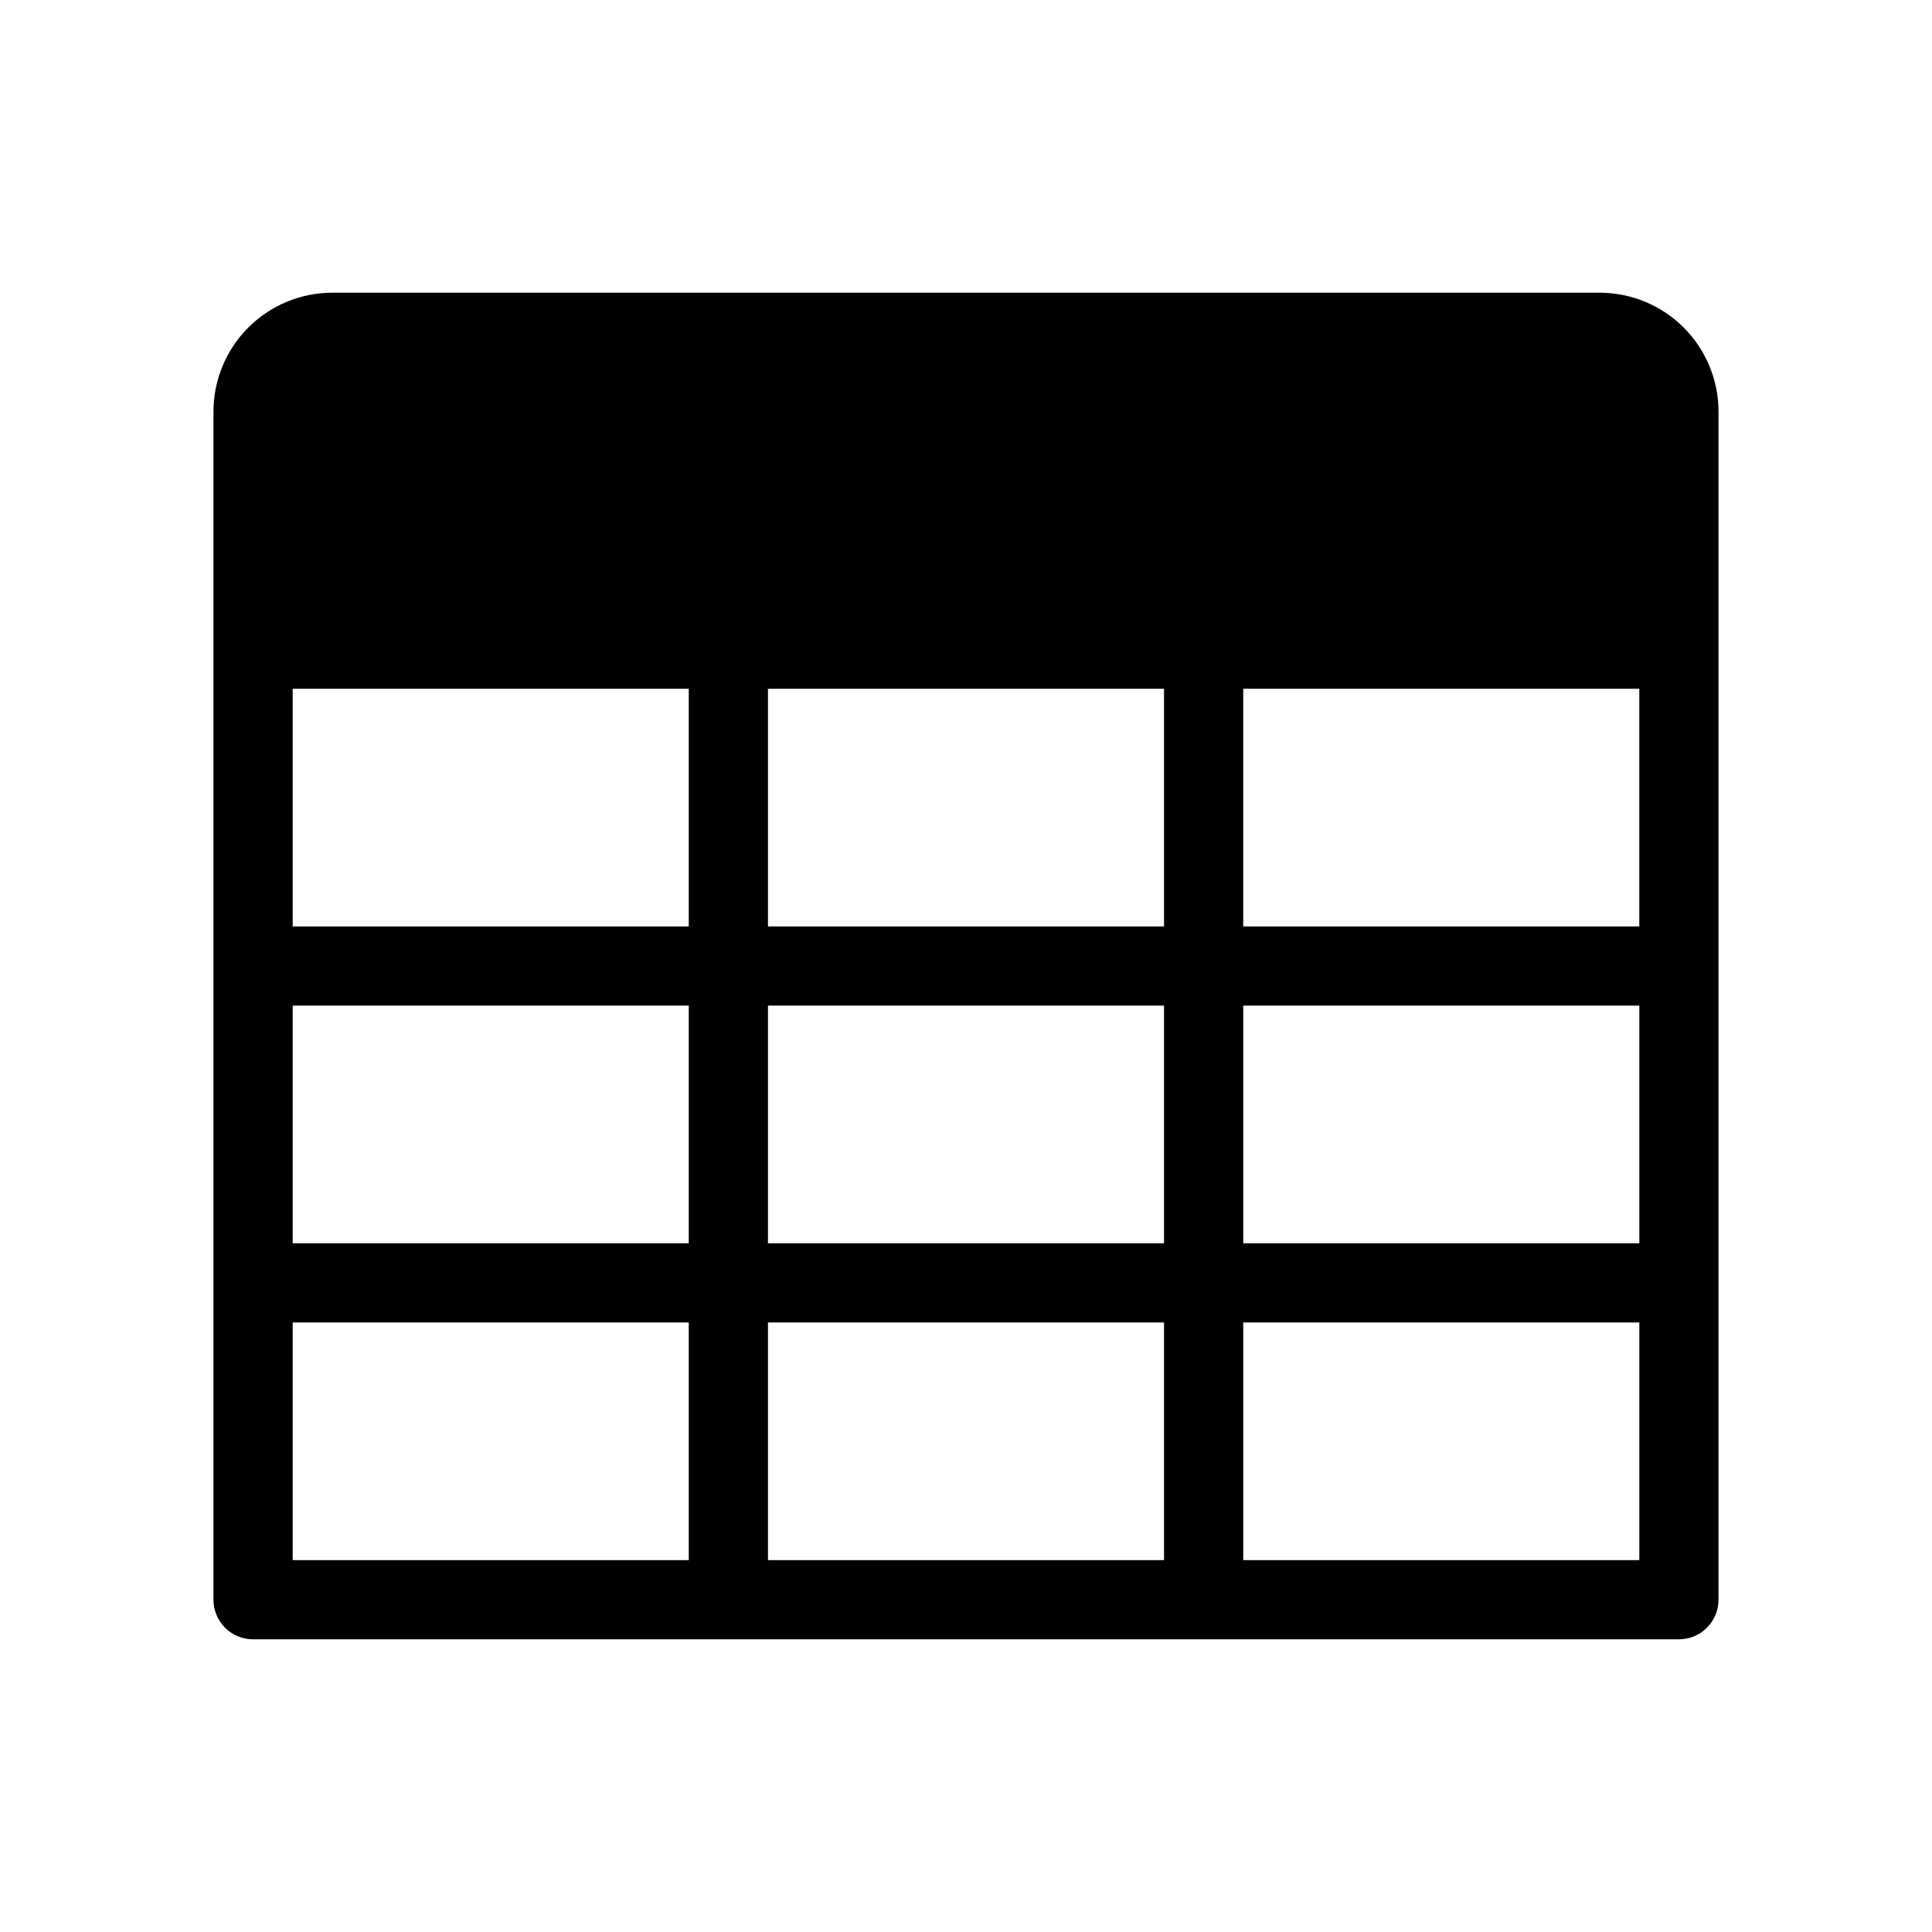 <?xml version="1.0" encoding="UTF-8"?>
<!-- Uploaded to: SVG Find, www.svgrepo.com, Generator: SVG Find Mixer Tools -->
<svg fill="#000000" width="800px" height="800px" version="1.1" viewBox="144 144 512 512" xmlns="http://www.w3.org/2000/svg">
 <path d="m567.93 221.57h-335.87c-8.348 0.008-16.352 3.328-22.254 9.23-5.906 5.906-9.227 13.91-9.234 22.258v314.88c-0.004 2.785 1.102 5.457 3.07 7.426s4.641 3.074 7.426 3.07h377.86c2.785 0.004 5.457-1.102 7.426-3.07s3.074-4.641 3.07-7.426v-314.88c-0.008-8.348-3.328-16.352-9.23-22.258-5.902-5.902-13.906-9.223-22.258-9.23zm-220.41 251.91v-62.977h104.96v62.977zm104.96 20.992v62.973h-104.96v-62.977zm125.95-104.96h-104.96v-62.977h104.96zm-230.91-62.977h104.96v62.977h-104.96zm-20.992 62.977h-104.96v-62.977h104.96zm-104.96 20.992h104.96v62.977h-104.96zm251.91 0h104.96v62.977h-104.96zm-251.91 83.965h104.96v62.977h-104.96zm251.91 62.977v-62.977h104.96v62.977z"/>
</svg>